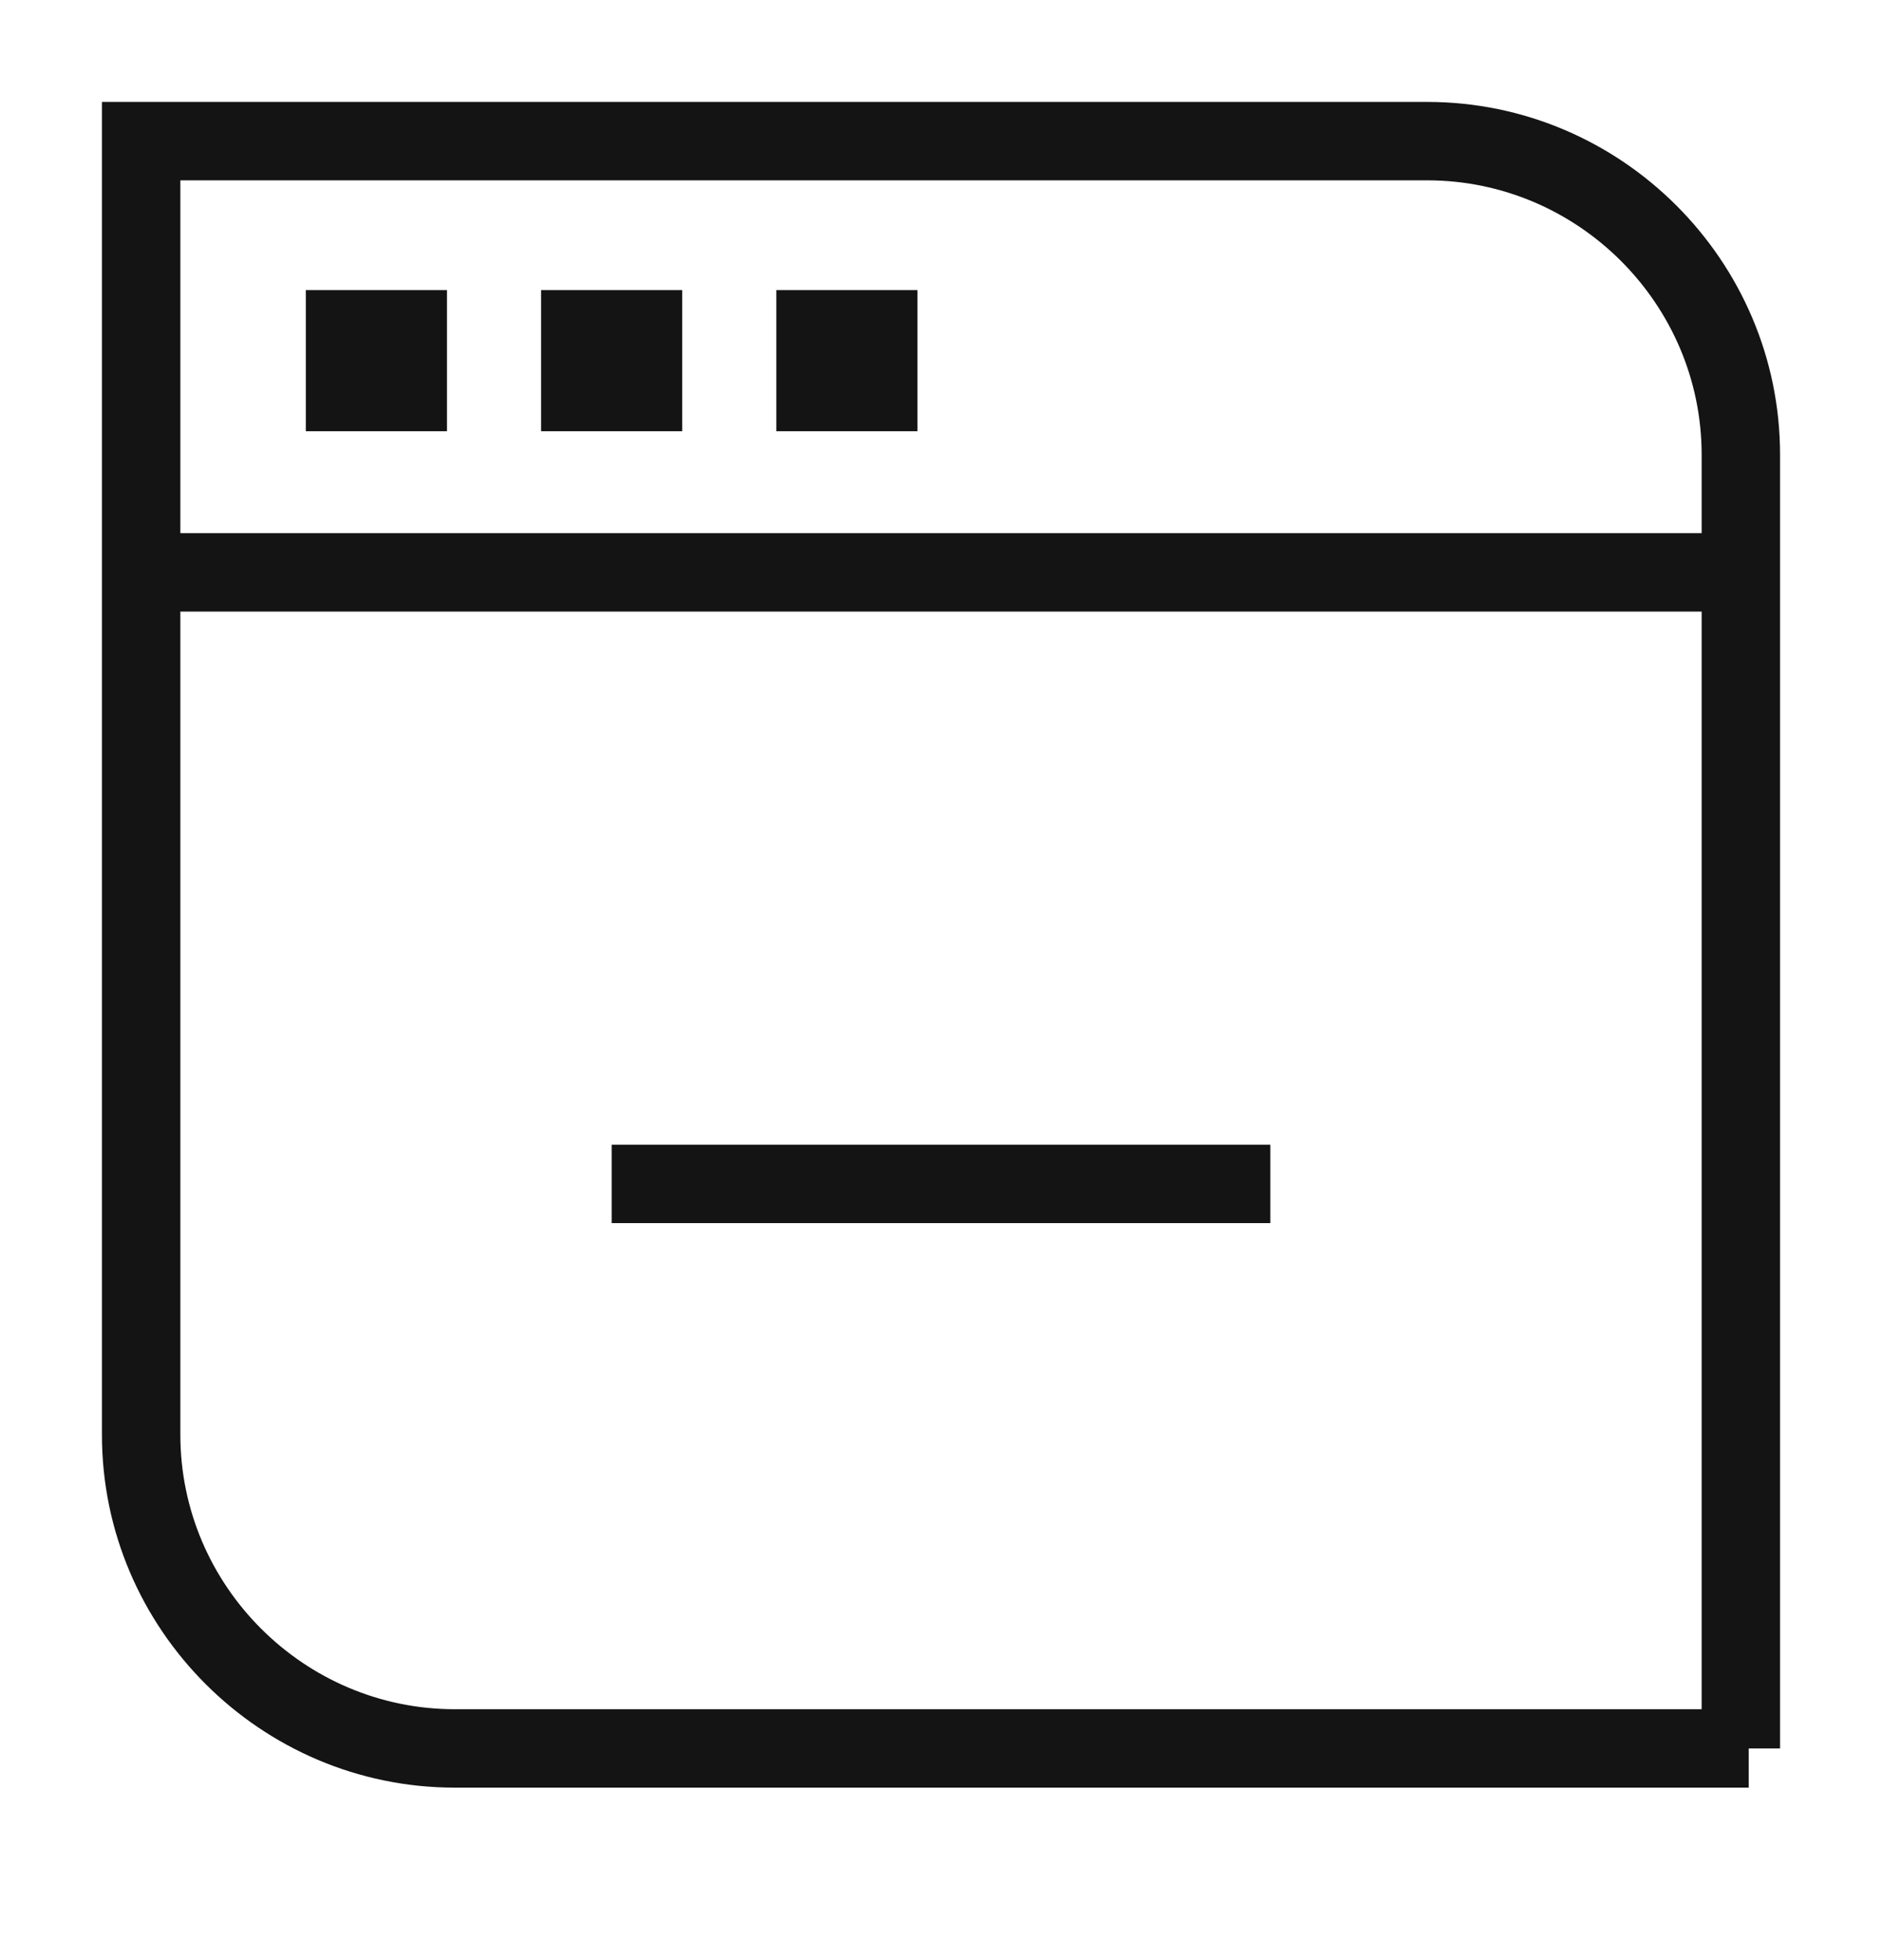 <svg width="24" height="25" viewBox="0 0 24 25" fill="none" xmlns="http://www.w3.org/2000/svg">
<path d="M5.2 4.2H4.4V5H5.2V4.2Z" fill="#141415"/>
<path d="M8.2 4.2H7.4V5H8.2V4.2Z" fill="#141415"/>
<path d="M11.2 4.2H10.4V5H11.2V4.2Z" fill="#141415"/>
<path fill-rule="evenodd" clip-rule="evenodd" d="M1.3 1.3H18.2C20.676 1.3 22.7 3.324 22.7 5.8V22.3H22.3V22.8H5.8C3.324 22.8 1.3 20.776 1.3 18.3V1.3ZM21.7 21.8H5.8C3.876 21.8 2.3 20.224 2.3 18.3V7.8H21.7V21.8ZM21.7 6.8V5.8C21.7 3.876 20.124 2.3 18.2 2.3H2.3V6.8H21.7ZM3.9 3.7H5.7V5.5H3.9V3.7ZM6.9 3.7H8.7V5.5H6.9V3.7ZM9.9 3.7H11.7V5.5H9.9V3.7ZM7.8 14.6H16.2V15.6H7.8V14.6Z" fill="#141415"/>
</svg>
